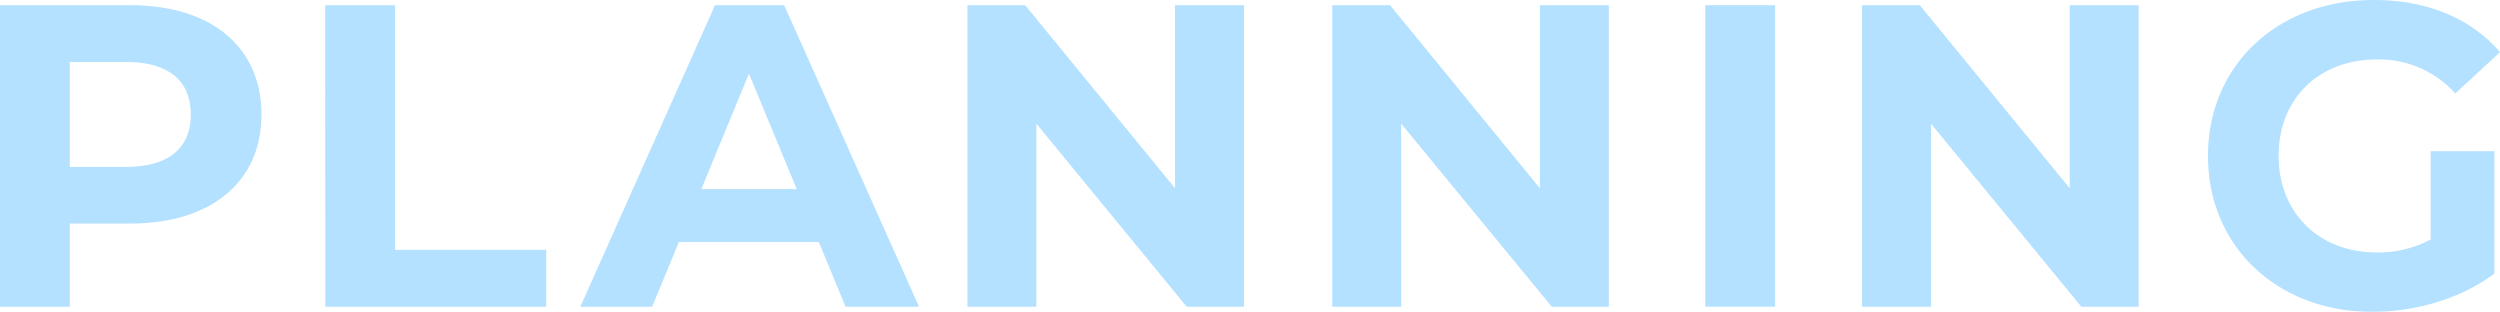 <svg id="レイヤー_1" data-name="レイヤー 1" xmlns="http://www.w3.org/2000/svg" width="452.71" height="56.47" viewBox="0 0 452.71 56.47">
  <g style="opacity: 0.6">
    <path d="M47.35,20.75c0,12.17-9.13,19.73-23.71,19.73h-11V55.54H0V.94H23.64C38.22.94,47.35,8.5,47.35,20.75Zm-12.79,0c0-6-3.9-9.52-11.63-9.52H12.64v19H22.93C30.66,30.19,34.56,26.68,34.56,20.75Z" style="fill: #80cdff"/>
    <path d="M58.89.94H71.53v44.3H98.91v10.3h-40Z" style="fill: #80cdff"/>
    <path d="M148.28,43.84H122.93l-4.84,11.7h-13L129.48.94H142l24.42,54.6H153.12Zm-4-9.6-8.66-20.9L127,34.24Z" style="fill: #80cdff"/>
    <path d="M225.26.94v54.6H214.89L187.67,22.39V55.54H175.19V.94h10.45l27.14,33.15V.94Z" style="fill: #80cdff"/>
    <path d="M291.33.94v54.6H281L253.73,22.39V55.54H241.25V.94h10.46l27.14,33.15V.94Z" style="fill: #80cdff"/>
    <path d="M308.8.94h12.64v54.6H308.8Z" style="fill: #80cdff"/>
    <path d="M387.27.94v54.6H376.89L349.67,22.39V55.54H337.19V.94h10.45l27.15,33.15V.94Z" style="fill: #80cdff"/>
    <path d="M440.15,27.38H451.7V49.53c-6,4.53-14.28,6.94-22.08,6.94-17.16,0-29.79-11.77-29.79-28.23S412.46,0,429.86,0c9.59,0,17.55,3.28,22.85,9.44l-8.11,7.49a18.46,18.46,0,0,0-14.12-6.17c-10.61,0-17.86,7.1-17.86,17.48,0,10.22,7.25,17.47,17.7,17.47a20,20,0,0,0,9.83-2.34Z" style="fill: #80cdff"/>
  </g>
</svg>
